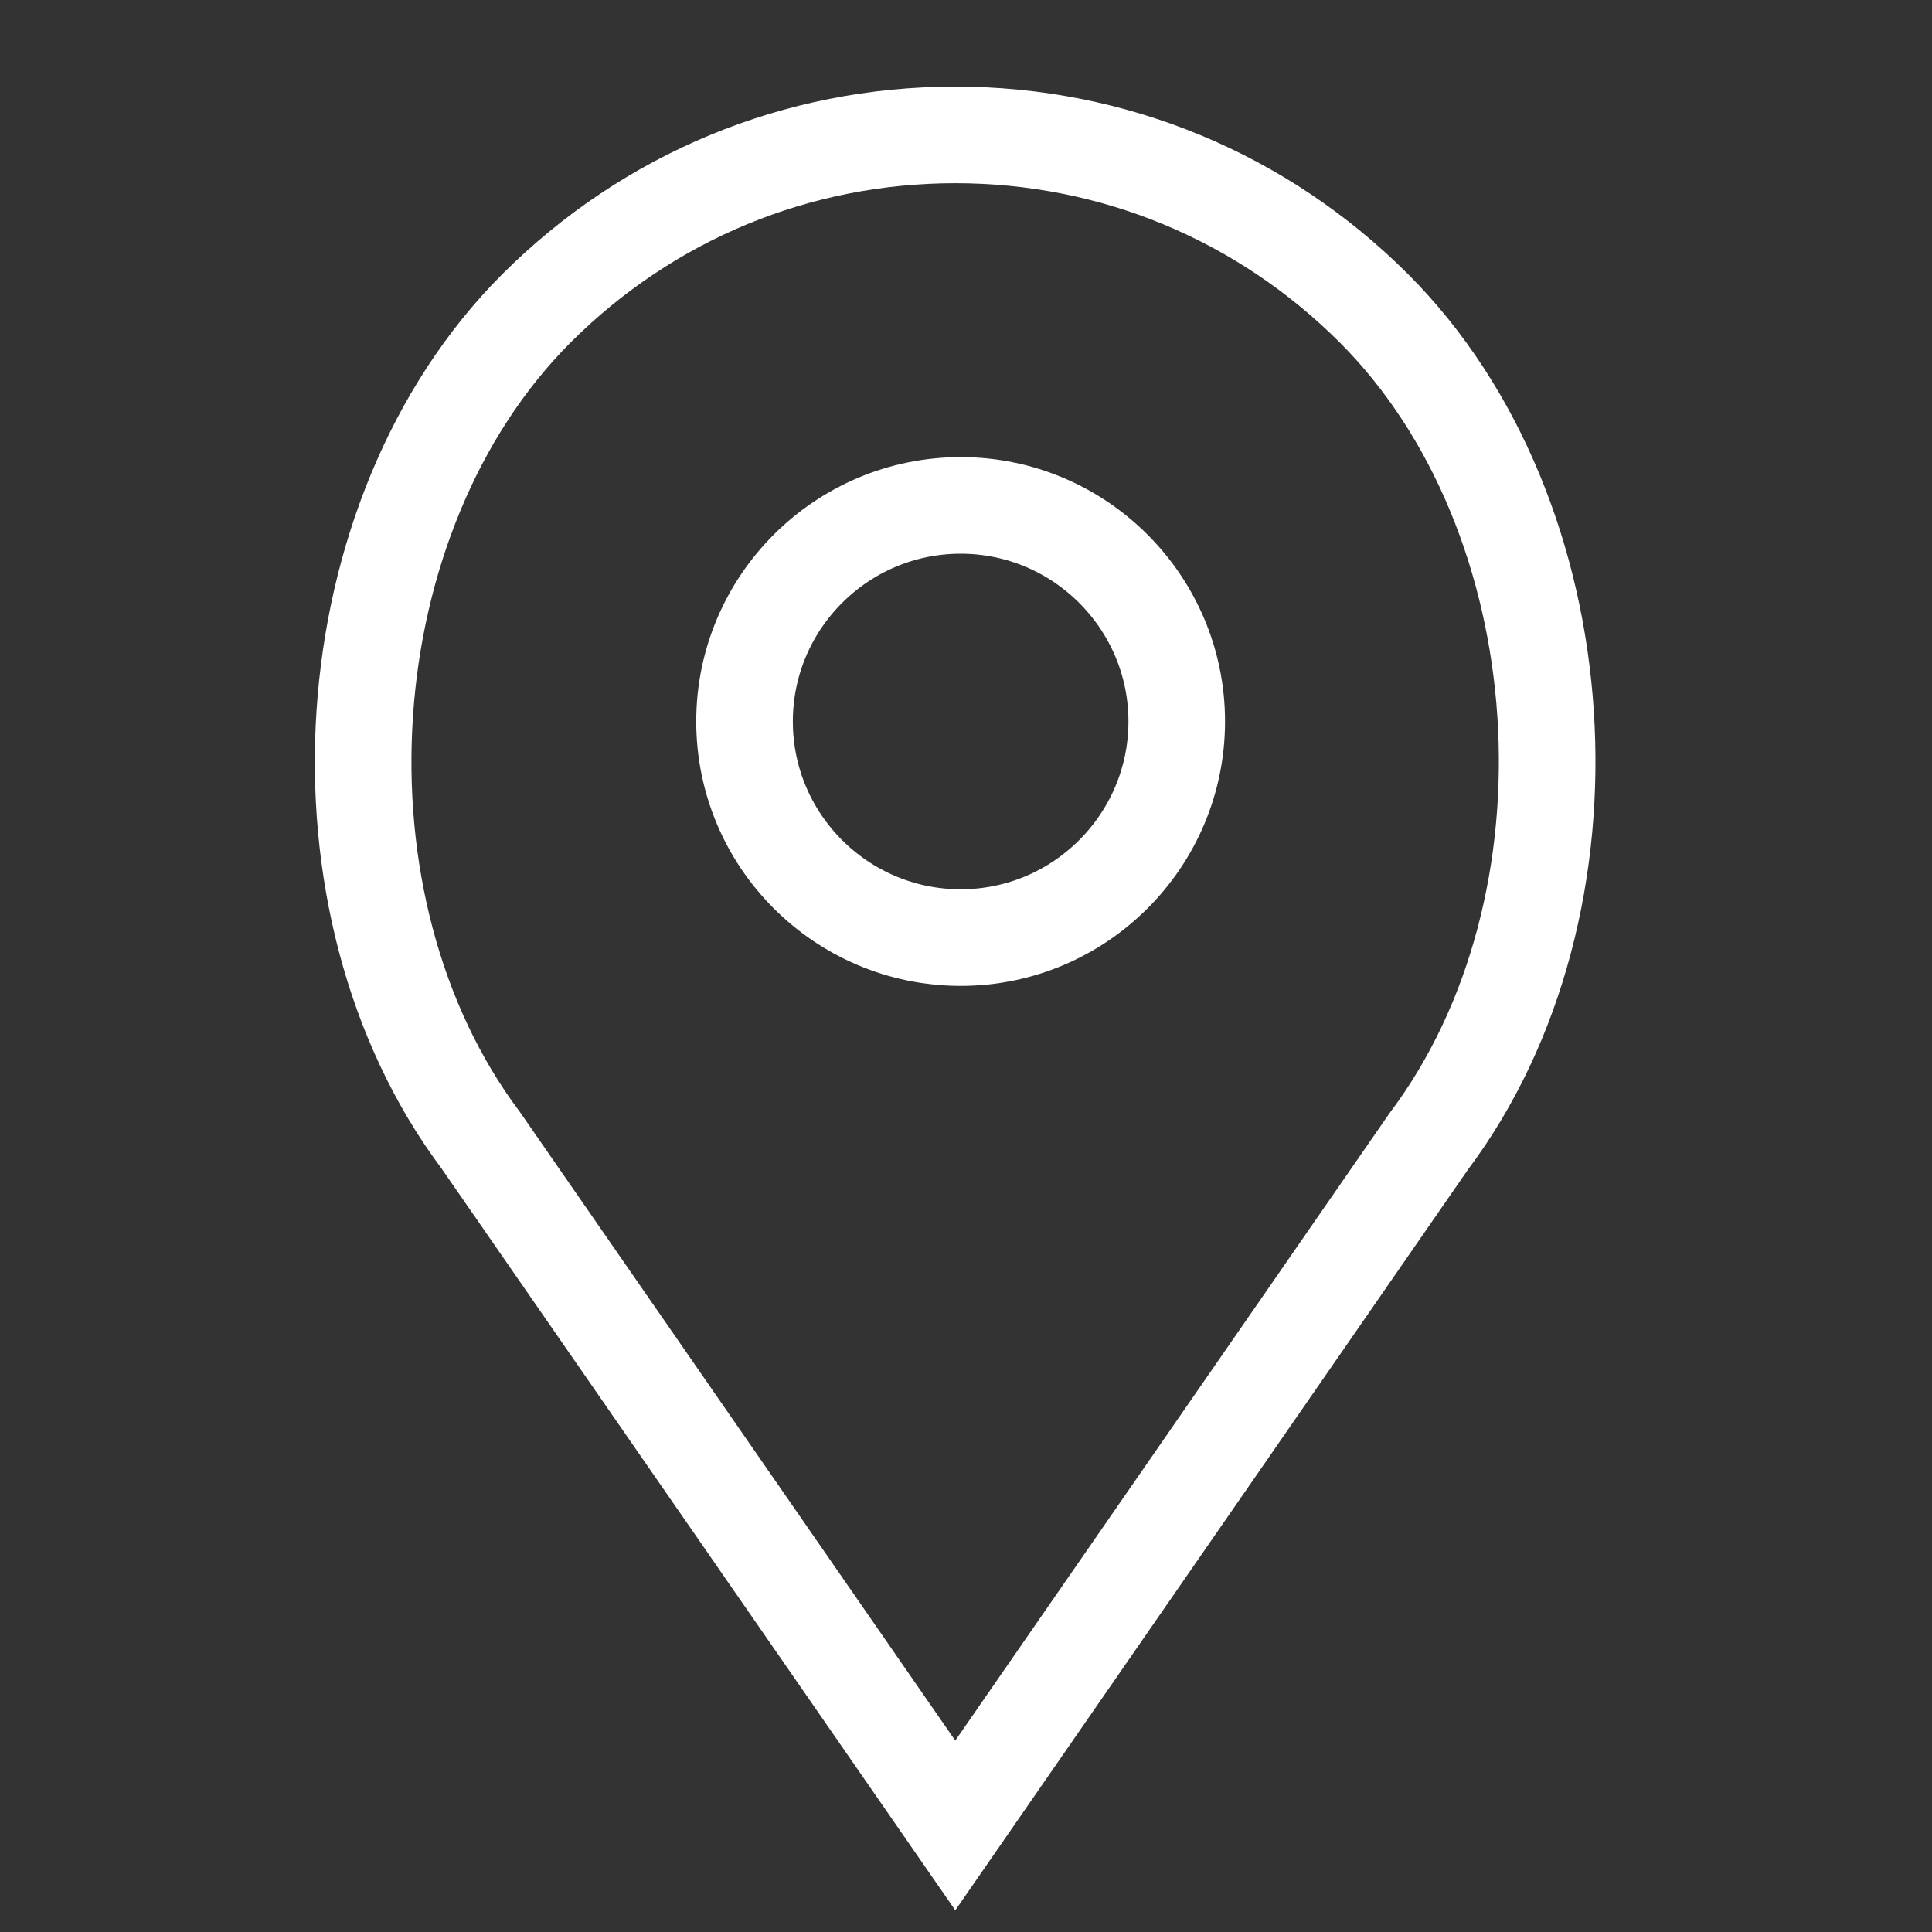 <?xml version="1.0" encoding="utf-8"?>
<!-- Generator: Adobe Illustrator 16.0.0, SVG Export Plug-In . SVG Version: 6.00 Build 0)  -->
<!DOCTYPE svg PUBLIC "-//W3C//DTD SVG 1.1//EN" "http://www.w3.org/Graphics/SVG/1.1/DTD/svg11.dtd">
<svg version="1.1" id="Layer_1" xmlns="http://www.w3.org/2000/svg" xmlns:xlink="http://www.w3.org/1999/xlink" x="0px" y="0px"
	 width="40px" height="40px" viewBox="0 0 40 40" enable-background="new 0 0 40 40" xml:space="preserve">
<rect x="0" y="0" width="40" height="40" fill="#333333" stroke="none"/>
<path fill="none" stroke="#FFFFFF" stroke-width="2" stroke-miterlimit="10" d="M28.445,6.383c-2.316-2.313-5.394-3.59-8.667-3.59
	c-3.278,0-6.354,1.276-8.671,3.59c-4.282,4.285-4.815,12.344-1.151,17.229l9.822,14.182l9.803-14.163
	C33.262,18.727,32.728,10.668,28.445,6.383L28.445,6.383z M19.89,19.412c-2.468,0-4.475-2.006-4.475-4.475
	c0-2.466,2.007-4.473,4.475-4.473c2.465,0,4.473,2.007,4.473,4.473C24.363,17.406,22.355,19.412,19.89,19.412L19.89,19.412z
	 M19.89,19.412"/>
</svg>
